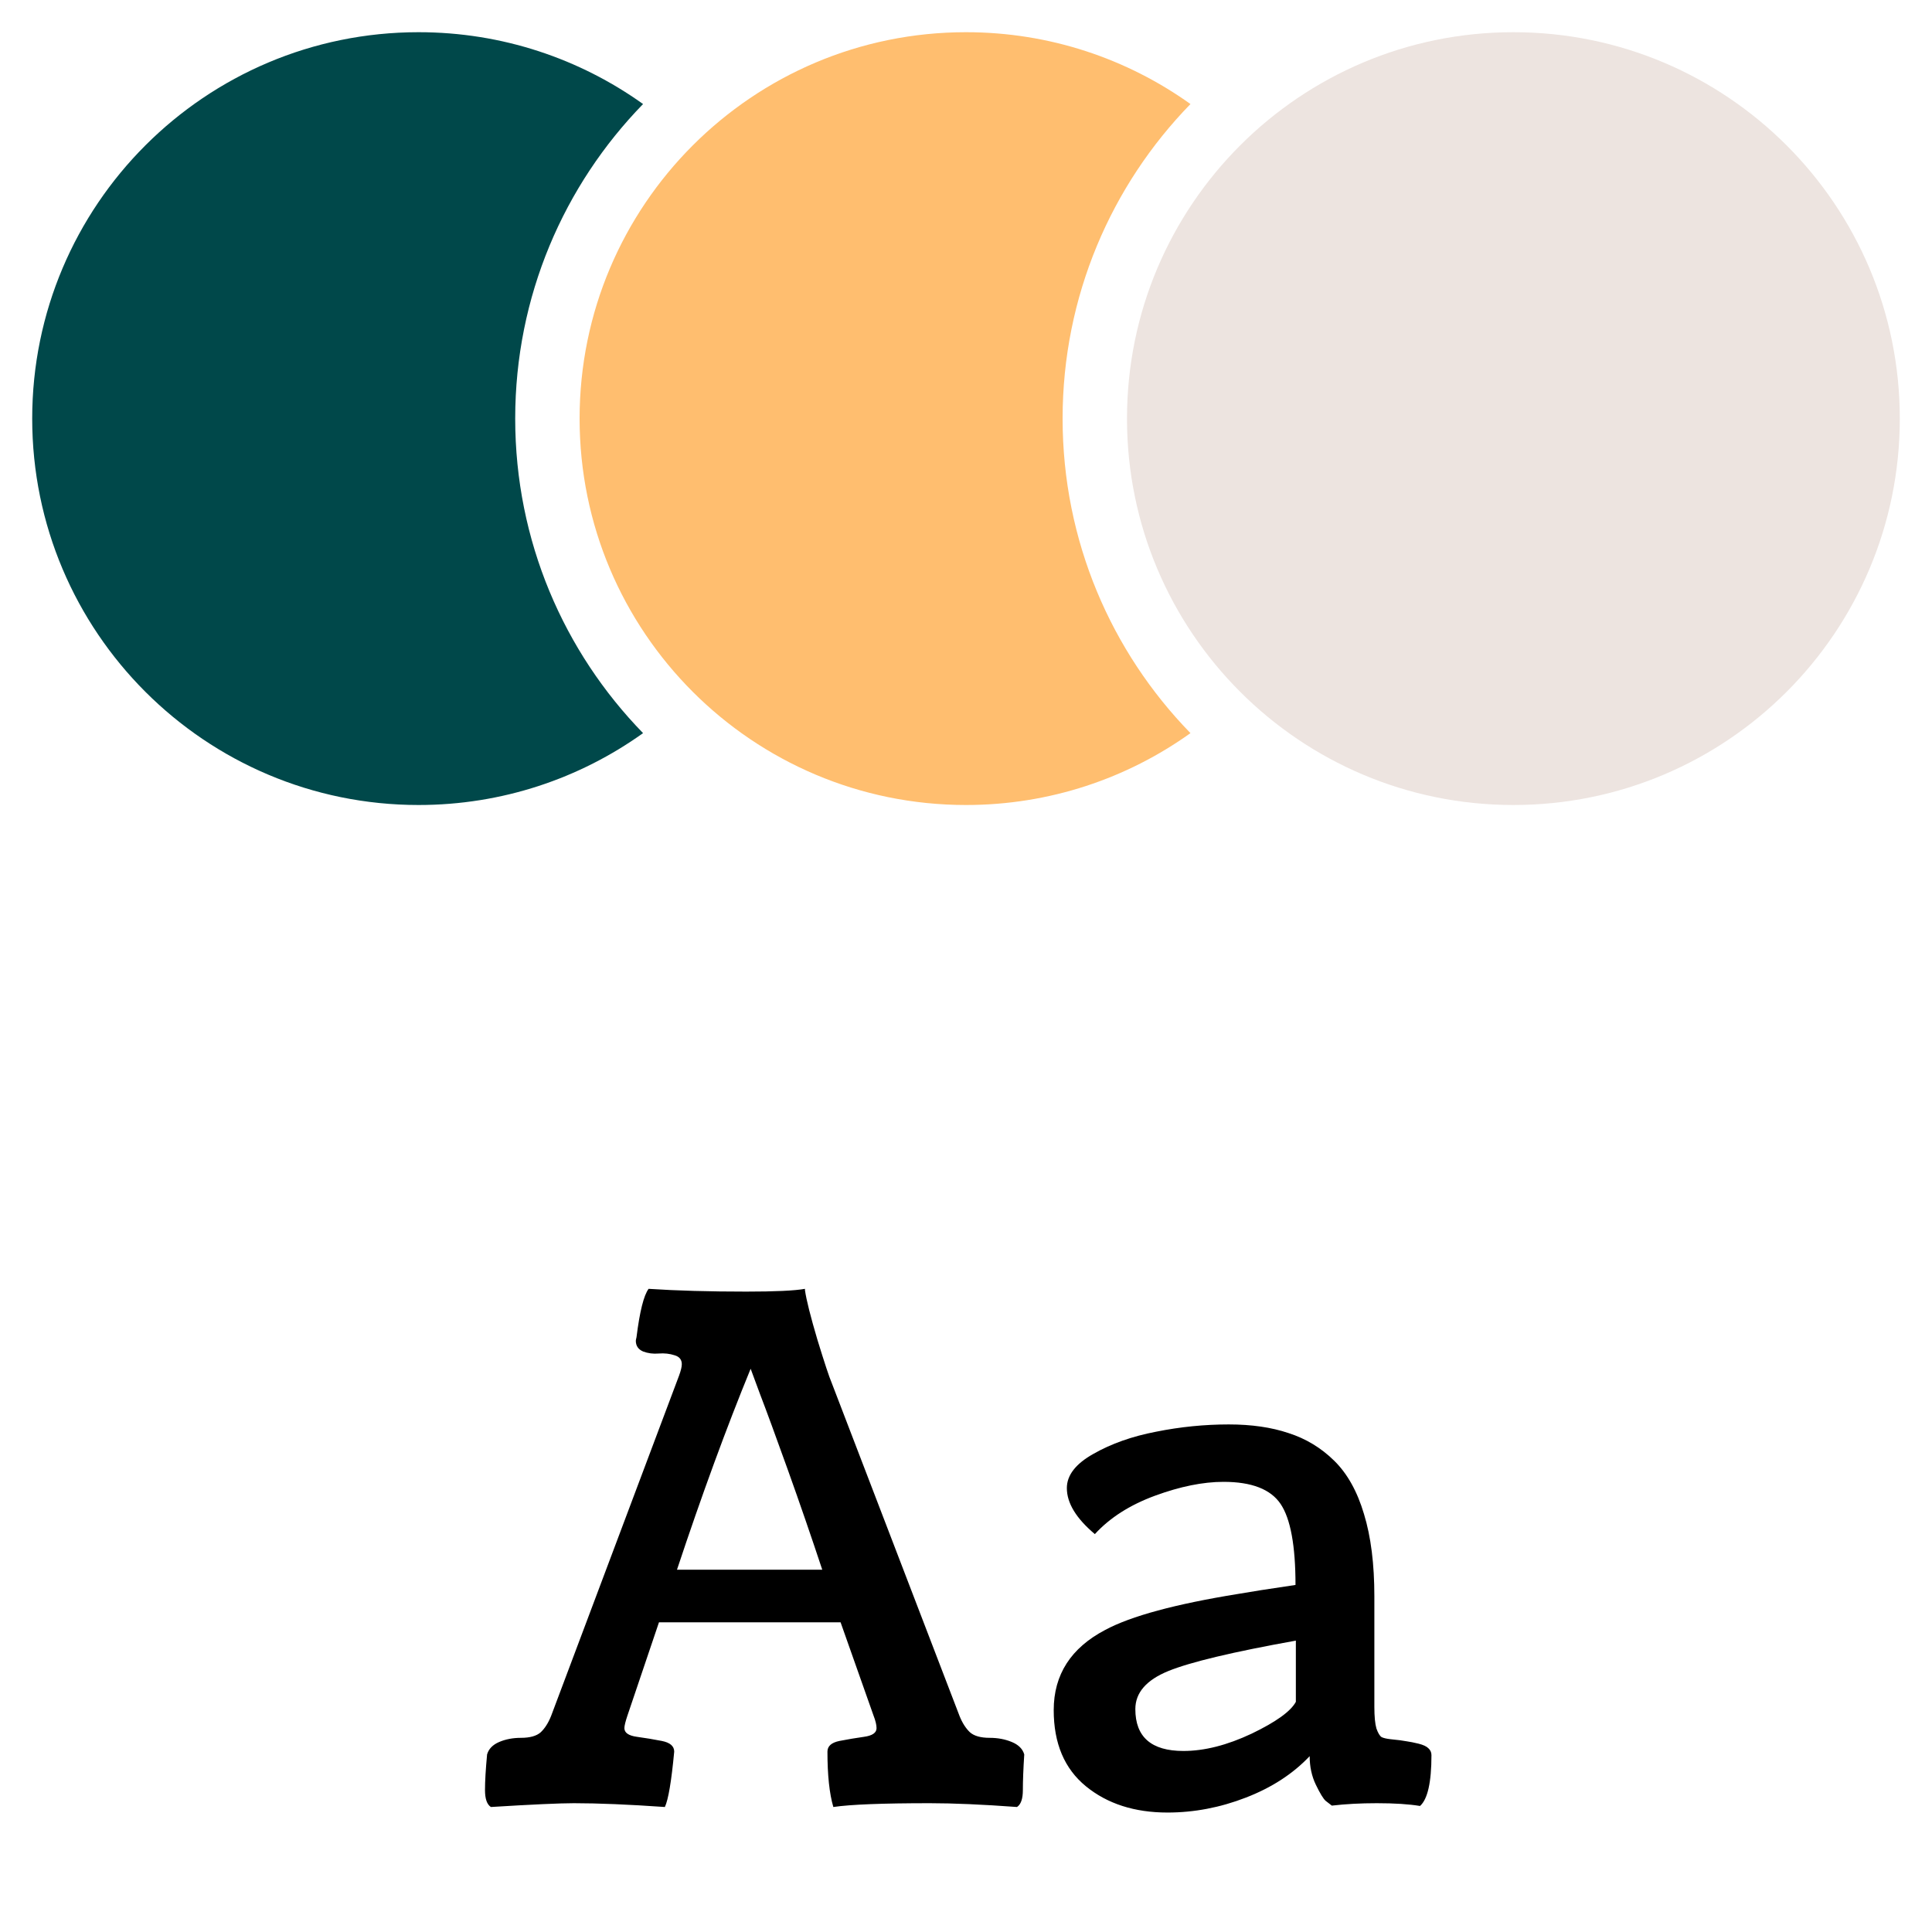 <svg width="60" height="60" viewBox="0 0 60 60" fill="none" xmlns="http://www.w3.org/2000/svg">
<path d="M19.971 3.231C18.006 1.827 15.6 1 13 1C6.373 1 1 6.373 1 13C1 19.627 6.373 25 13 25C15.6 25 18.006 24.173 19.971 22.768C17.514 20.246 16 16.8 16 13C16 9.2 17.514 5.754 19.971 3.231Z" fill="#00484A"/>
<path d="M36.971 3.231C35.006 1.827 32.6 1 30 1C23.373 1 18 6.373 18 13C18 19.627 23.373 25 30 25C32.6 25 35.006 24.173 36.971 22.768C34.514 20.246 33 16.8 33 13C33 9.2 34.514 5.754 36.971 3.231Z" fill="#FFBE6F"/>
<path d="M59 13C59 19.627 53.627 25 47 25C40.373 25 35 19.627 35 13C35 6.373 40.373 1 47 1C53.627 1 59 6.373 59 13Z" fill="#EDE4E0"/>
<path d="M23.172 40.112C24.068 40.112 24.676 40.084 24.999 40.026V40.069C25.042 40.37 25.171 40.882 25.385 41.605C25.607 42.329 25.754 42.773 25.826 42.938L29.8 53.293C29.886 53.508 29.994 53.676 30.123 53.798C30.252 53.912 30.456 53.97 30.735 53.97C30.986 53.97 31.215 54.013 31.422 54.099C31.63 54.185 31.759 54.313 31.809 54.485C31.78 54.944 31.766 55.312 31.766 55.592C31.766 55.864 31.705 56.039 31.584 56.118C30.509 56.039 29.607 56 28.877 56C27.416 56 26.417 56.039 25.88 56.118C25.758 55.703 25.697 55.13 25.697 54.399C25.697 54.227 25.822 54.117 26.073 54.066C26.331 54.016 26.585 53.973 26.835 53.938C27.093 53.902 27.222 53.812 27.222 53.669C27.222 53.569 27.19 53.436 27.126 53.272L26.105 50.382H20.465L19.488 53.272C19.423 53.465 19.391 53.597 19.391 53.669C19.391 53.812 19.52 53.902 19.778 53.938C20.036 53.973 20.294 54.016 20.551 54.066C20.809 54.117 20.938 54.227 20.938 54.399C20.852 55.316 20.756 55.889 20.648 56.118C19.517 56.039 18.575 56 17.823 56C17.386 56 16.527 56.039 15.245 56.118C15.123 56.039 15.062 55.864 15.062 55.592C15.062 55.312 15.084 54.944 15.127 54.485C15.177 54.313 15.302 54.185 15.502 54.099C15.703 54.013 15.929 53.97 16.179 53.97C16.459 53.97 16.663 53.912 16.792 53.798C16.921 53.676 17.028 53.508 17.114 53.293L21.088 42.723C21.146 42.565 21.174 42.447 21.174 42.368C21.174 42.225 21.099 42.132 20.949 42.089C20.798 42.039 20.634 42.021 20.455 42.035C20.283 42.05 20.122 42.028 19.971 41.971C19.821 41.906 19.746 41.795 19.746 41.638C19.746 41.623 19.753 41.588 19.767 41.53C19.867 40.728 19.993 40.227 20.143 40.026C21.024 40.084 22.034 40.112 23.172 40.112ZM23.312 42.508C22.56 44.341 21.797 46.422 21.024 48.749H25.536C25.192 47.711 24.834 46.672 24.462 45.634C24.089 44.595 23.803 43.815 23.602 43.292L23.312 42.508ZM40.673 54.539C40.151 55.09 39.488 55.52 38.686 55.828C37.891 56.136 37.082 56.29 36.258 56.29C35.234 56.29 34.389 56.018 33.723 55.474C33.057 54.929 32.724 54.142 32.724 53.11C32.724 52.008 33.258 51.177 34.325 50.618C35.127 50.188 36.502 49.816 38.45 49.501C38.815 49.437 39.409 49.343 40.233 49.222C40.233 48.004 40.079 47.166 39.771 46.708C39.463 46.25 38.872 46.02 37.998 46.02C37.361 46.02 36.652 46.164 35.871 46.45C35.091 46.737 34.468 47.134 34.002 47.643C33.422 47.156 33.132 46.679 33.132 46.214C33.132 45.813 33.408 45.458 33.959 45.15C34.511 44.835 35.159 44.606 35.904 44.463C36.656 44.312 37.408 44.237 38.16 44.237C38.869 44.237 39.488 44.327 40.018 44.506C40.555 44.678 41.028 44.964 41.436 45.365C41.844 45.766 42.152 46.318 42.36 47.02C42.575 47.721 42.682 48.574 42.682 49.576V53.014C42.682 53.307 42.703 53.529 42.746 53.68C42.797 53.823 42.85 53.912 42.908 53.948C42.965 53.977 43.058 53.998 43.187 54.013C43.409 54.034 43.574 54.056 43.681 54.077C43.788 54.092 43.914 54.117 44.057 54.152C44.2 54.188 44.3 54.235 44.358 54.292C44.422 54.349 44.455 54.421 44.455 54.507C44.455 55.352 44.336 55.878 44.1 56.086C43.756 56.029 43.309 56 42.757 56C42.256 56 41.79 56.025 41.361 56.075C41.311 56.039 41.246 55.989 41.167 55.925C41.096 55.86 40.995 55.696 40.867 55.431C40.738 55.166 40.673 54.868 40.673 54.539ZM36.752 54.378C37.404 54.378 38.109 54.199 38.869 53.841C39.628 53.476 40.086 53.146 40.244 52.852V50.951C38.288 51.302 36.967 51.617 36.28 51.897C35.599 52.176 35.259 52.57 35.259 53.078C35.259 53.945 35.757 54.378 36.752 54.378Z" fill="black"/>
</svg>
